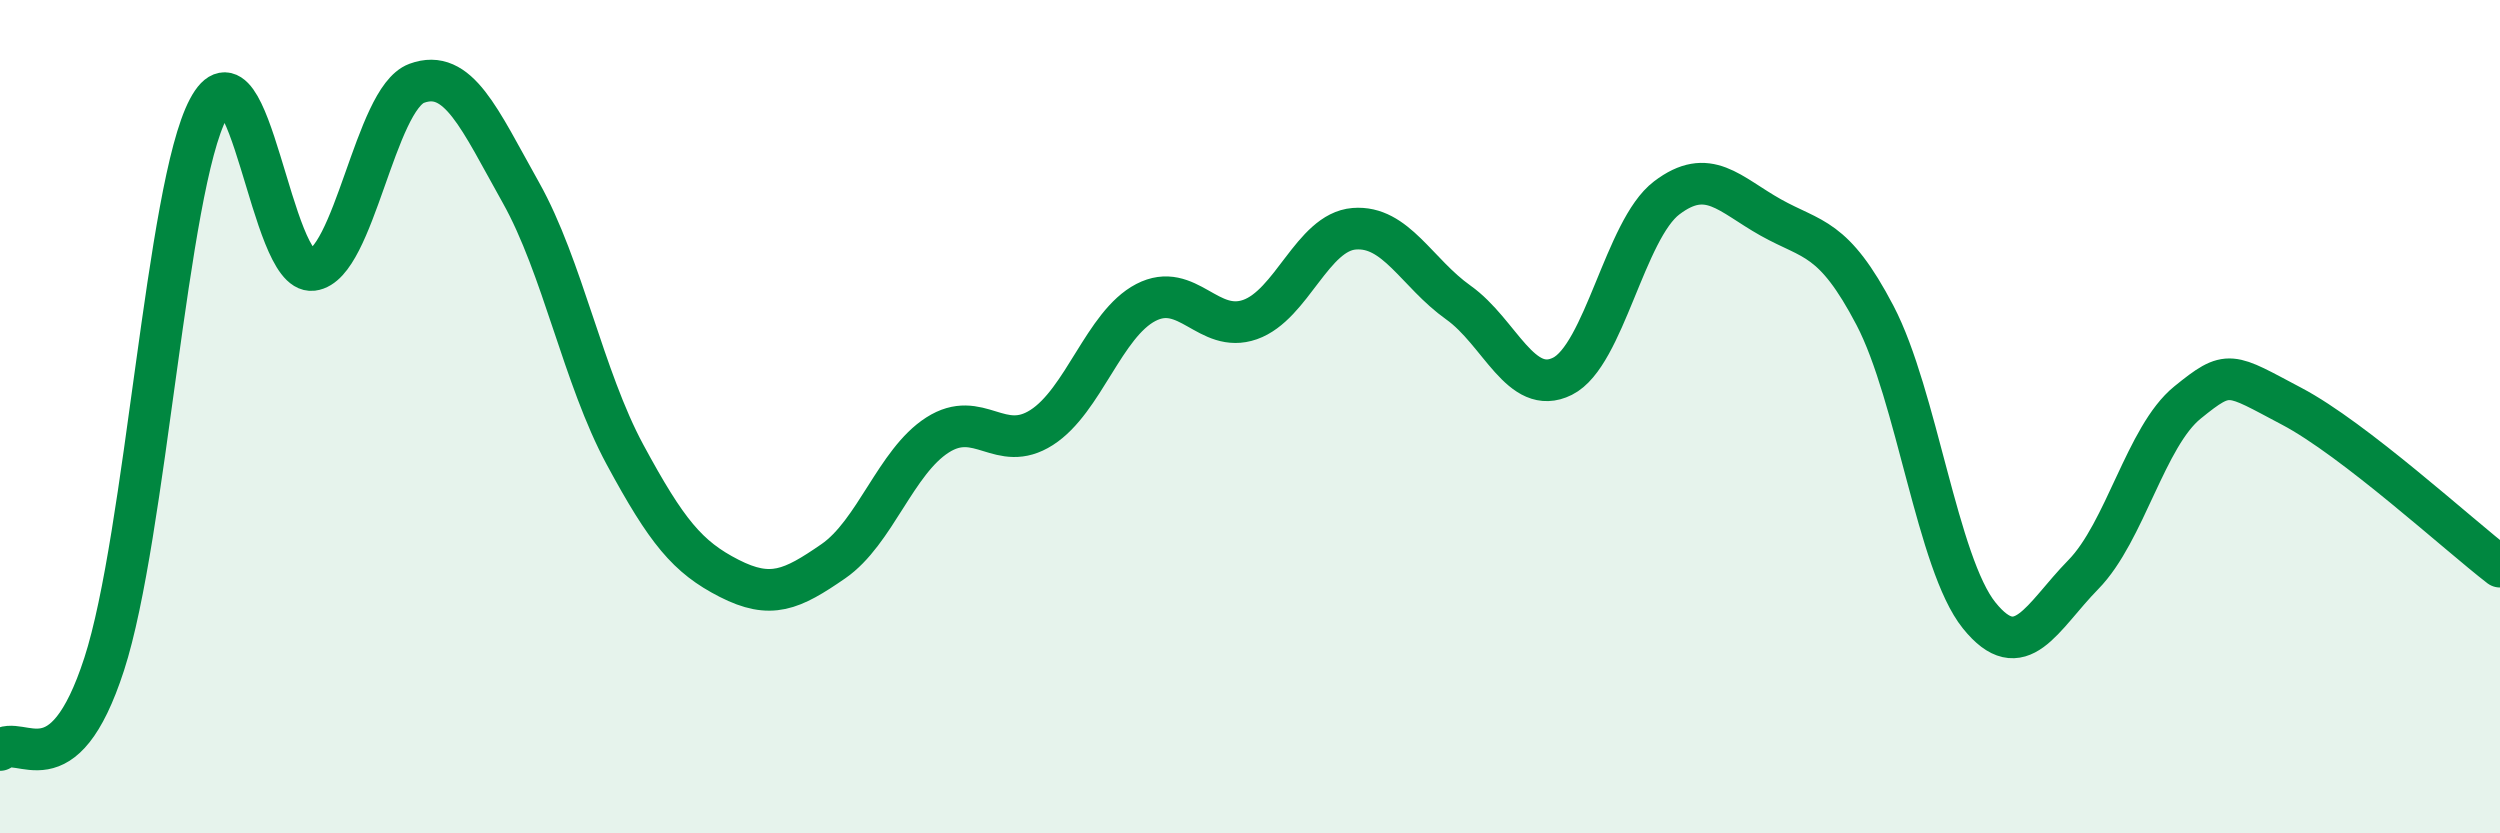 
    <svg width="60" height="20" viewBox="0 0 60 20" xmlns="http://www.w3.org/2000/svg">
      <path
        d="M 0,18 C 0.5,17.59 1.5,19.02 2.5,15.94 C 3.5,12.86 4,4.5 5,2.61 C 6,0.72 6.5,6.6 7.5,6.48 C 8.5,6.36 9,2.37 10,2 C 11,1.63 11.5,2.84 12.5,4.62 C 13.5,6.4 14,9.06 15,10.91 C 16,12.76 16.5,13.37 17.5,13.88 C 18.5,14.39 19,14.16 20,13.47 C 21,12.78 21.5,11.08 22.5,10.44 C 23.5,9.8 24,10.9 25,10.26 C 26,9.62 26.5,7.78 27.5,7.26 C 28.5,6.74 29,8.02 30,7.67 C 31,7.32 31.5,5.57 32.5,5.49 C 33.5,5.41 34,6.55 35,7.26 C 36,7.97 36.5,9.53 37.5,9.03 C 38.5,8.53 39,5.51 40,4.75 C 41,3.99 41.5,4.66 42.5,5.22 C 43.5,5.78 44,5.66 45,7.57 C 46,9.48 46.5,13.53 47.5,14.77 C 48.5,16.01 49,14.81 50,13.79 C 51,12.77 51.5,10.47 52.5,9.66 C 53.5,8.85 53.5,8.96 55,9.75 C 56.5,10.54 59,12.83 60,13.6L60 20L0 20Z"
        fill="#008740"
        opacity="0.1"
        stroke-linecap="round"
        stroke-linejoin="round"
      />
      <path
        d="M 0,18 C 0.5,17.59 1.5,19.02 2.5,15.94 C 3.5,12.86 4,4.5 5,2.61 C 6,0.72 6.5,6.6 7.5,6.48 C 8.5,6.36 9,2.37 10,2 C 11,1.63 11.5,2.84 12.5,4.62 C 13.5,6.4 14,9.06 15,10.91 C 16,12.76 16.5,13.37 17.5,13.88 C 18.5,14.39 19,14.16 20,13.47 C 21,12.78 21.5,11.08 22.5,10.44 C 23.5,9.8 24,10.9 25,10.26 C 26,9.62 26.5,7.78 27.5,7.26 C 28.5,6.74 29,8.02 30,7.67 C 31,7.32 31.5,5.57 32.5,5.49 C 33.5,5.41 34,6.55 35,7.26 C 36,7.97 36.5,9.53 37.5,9.03 C 38.5,8.53 39,5.51 40,4.75 C 41,3.99 41.5,4.66 42.5,5.22 C 43.5,5.78 44,5.66 45,7.57 C 46,9.48 46.5,13.53 47.5,14.77 C 48.5,16.01 49,14.81 50,13.79 C 51,12.77 51.5,10.47 52.5,9.66 C 53.5,8.85 53.5,8.96 55,9.75 C 56.5,10.54 59,12.83 60,13.6"
        stroke="#008740"
        stroke-width="1"
        fill="none"
        stroke-linecap="round"
        stroke-linejoin="round"
      />
    </svg>
  